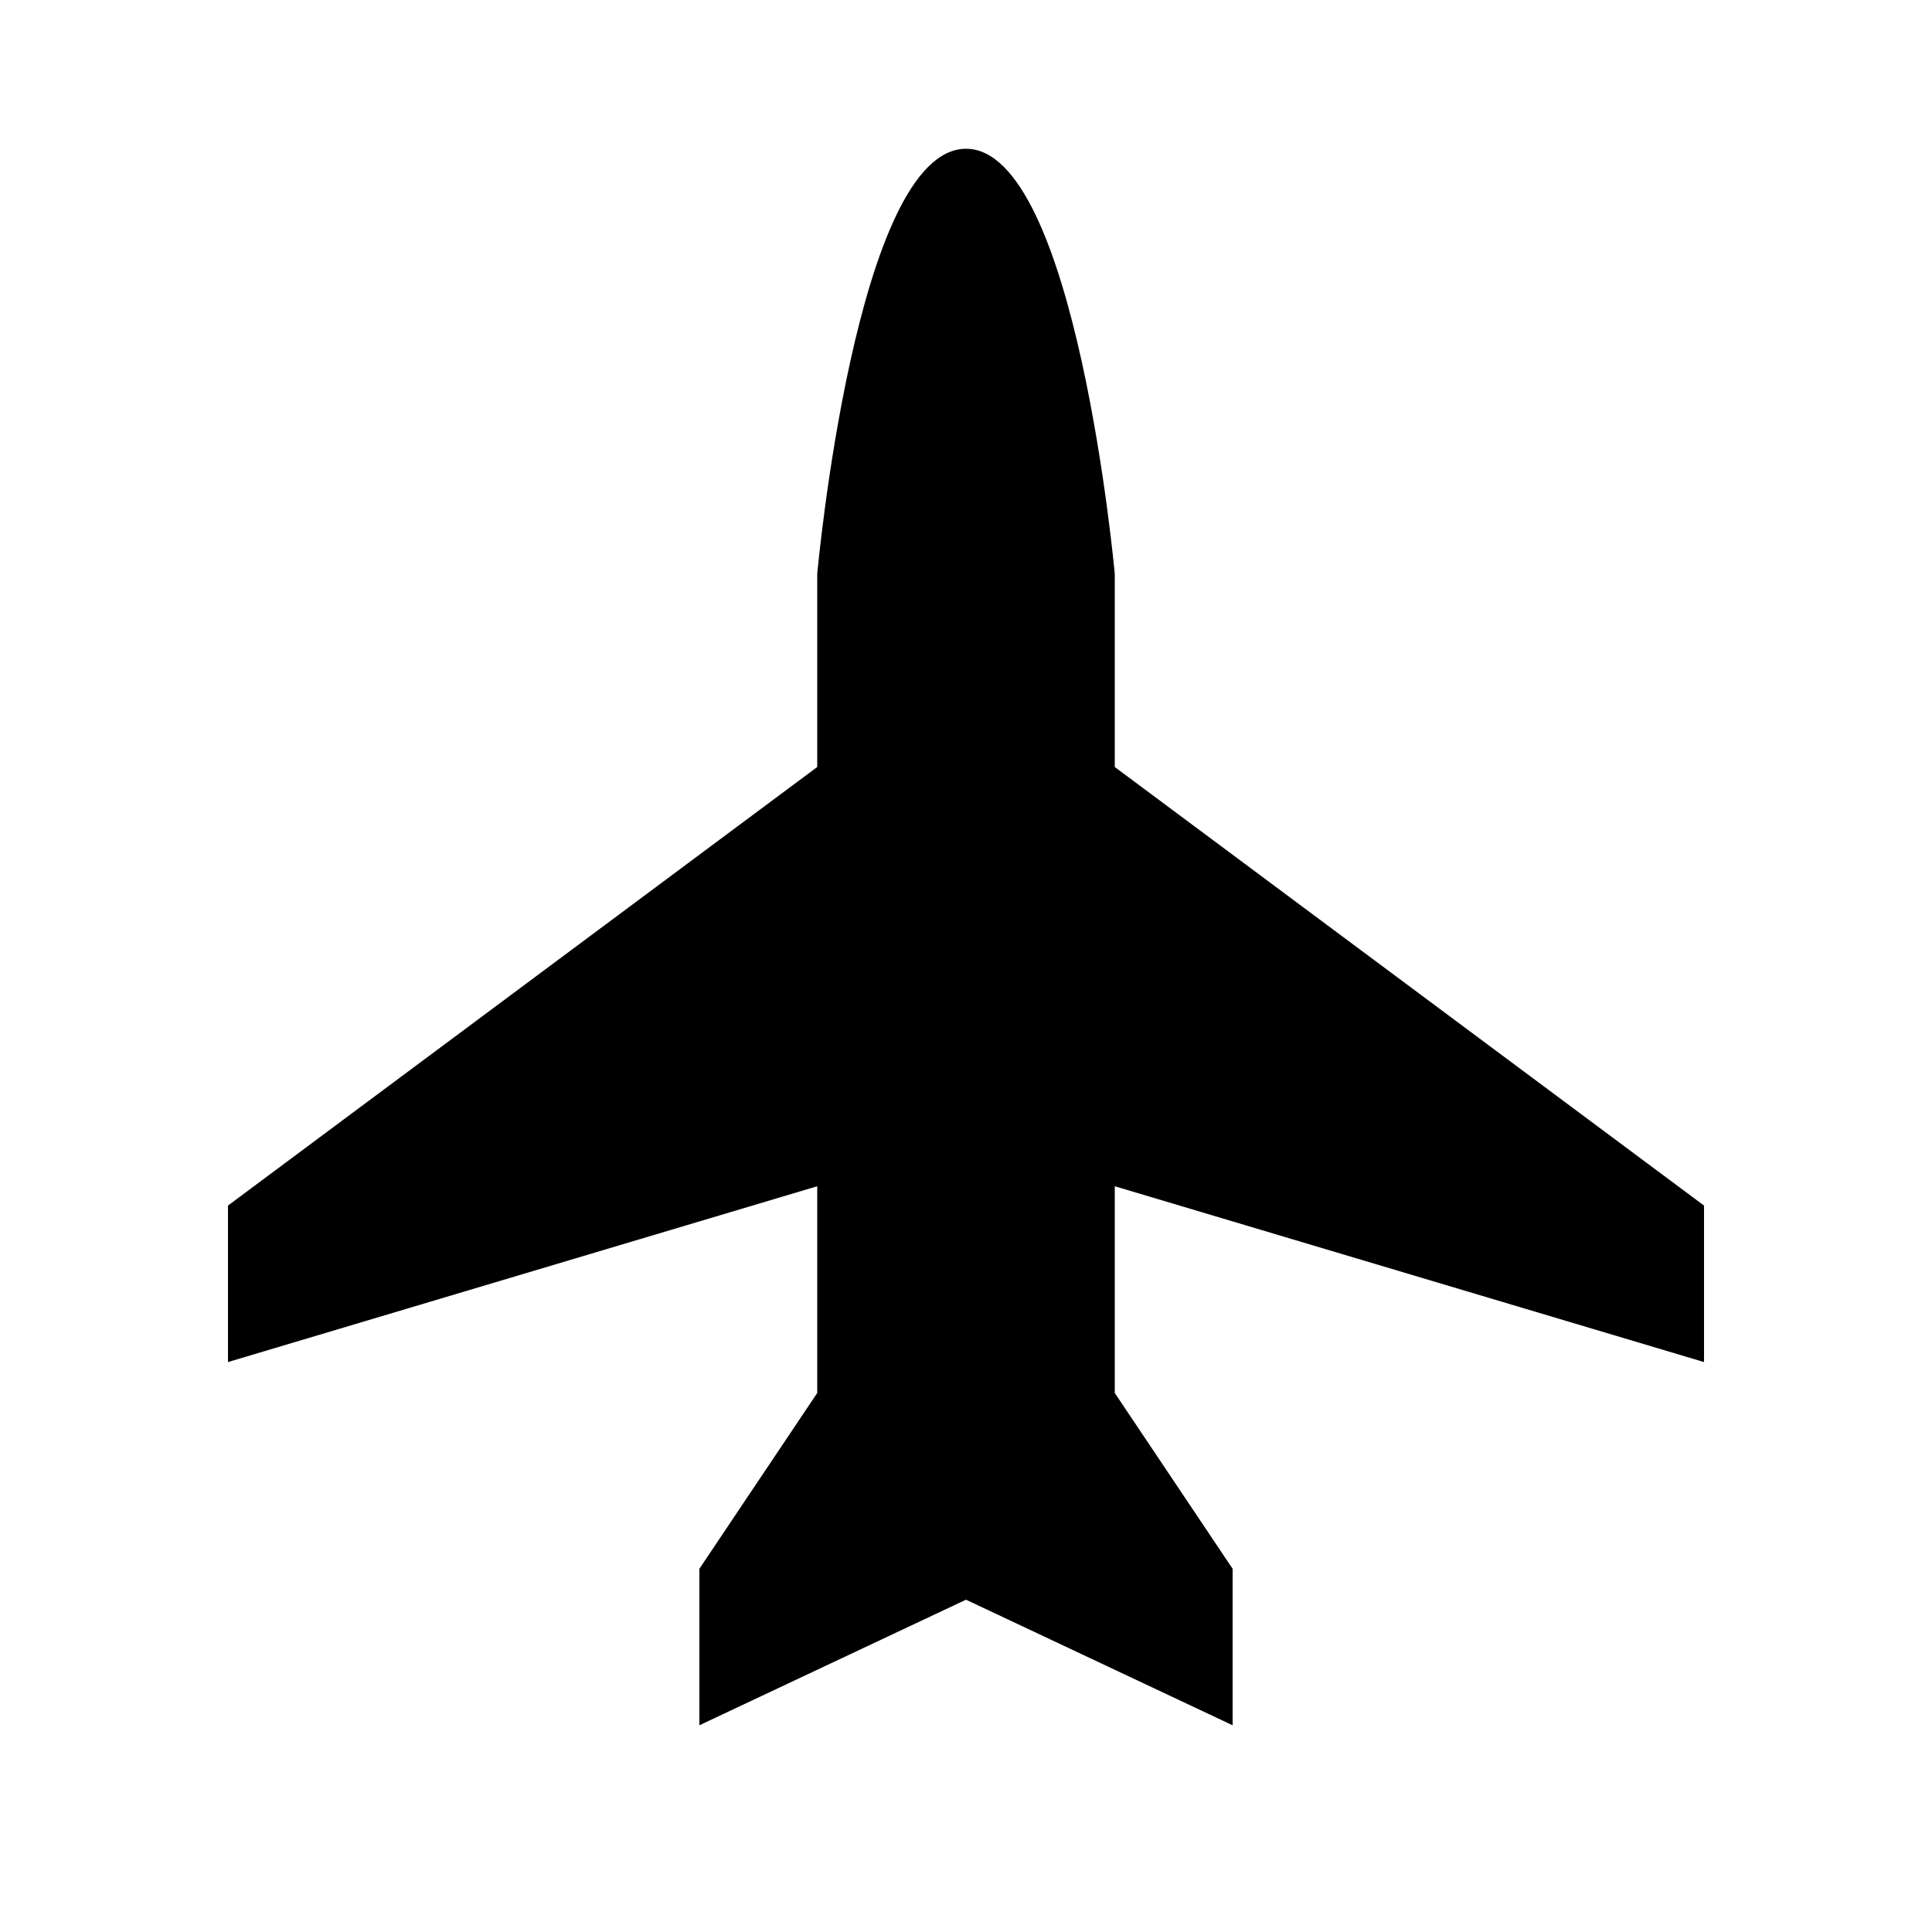 <svg xmlns="http://www.w3.org/2000/svg" xmlns:xlink="http://www.w3.org/1999/xlink" version="1.1" x="0px" y="0px" viewBox="0 0 100 100" style="enable-background:new 0 0 100 100;" xml:space="preserve" aria-hidden="true" width="100px" height="100px"><defs><linearGradient class="cerosgradient" data-cerosgradient="true" id="CerosGradient_id7c0a3ba7a" gradientUnits="userSpaceOnUse" x1="50%" y1="100%" x2="50%" y2="0%"><stop offset="0%" stop-color="#d1d1d1"/><stop offset="100%" stop-color="#d1d1d1"/></linearGradient><linearGradient/></defs><style type="text/css">
	.st0{fill-rule:evenodd;clip-rule:evenodd;}
	.st1{fill:#1D1D1B;}
</style><g><path d="M88.2,70.5v-8.1L57.7,39.7l0-10c0,0-2-22-7.7-22c-5.7,0-7.7,22-7.7,22l0,10L11.8,62.4l0,8.1l30.5-9.1l0,10.7l-6.1,9.1   l0,8.1L50,82.8l13.8,6.5v-8.1l-6.1-9.1l0-10.7L88.2,70.5z"/></g></svg>